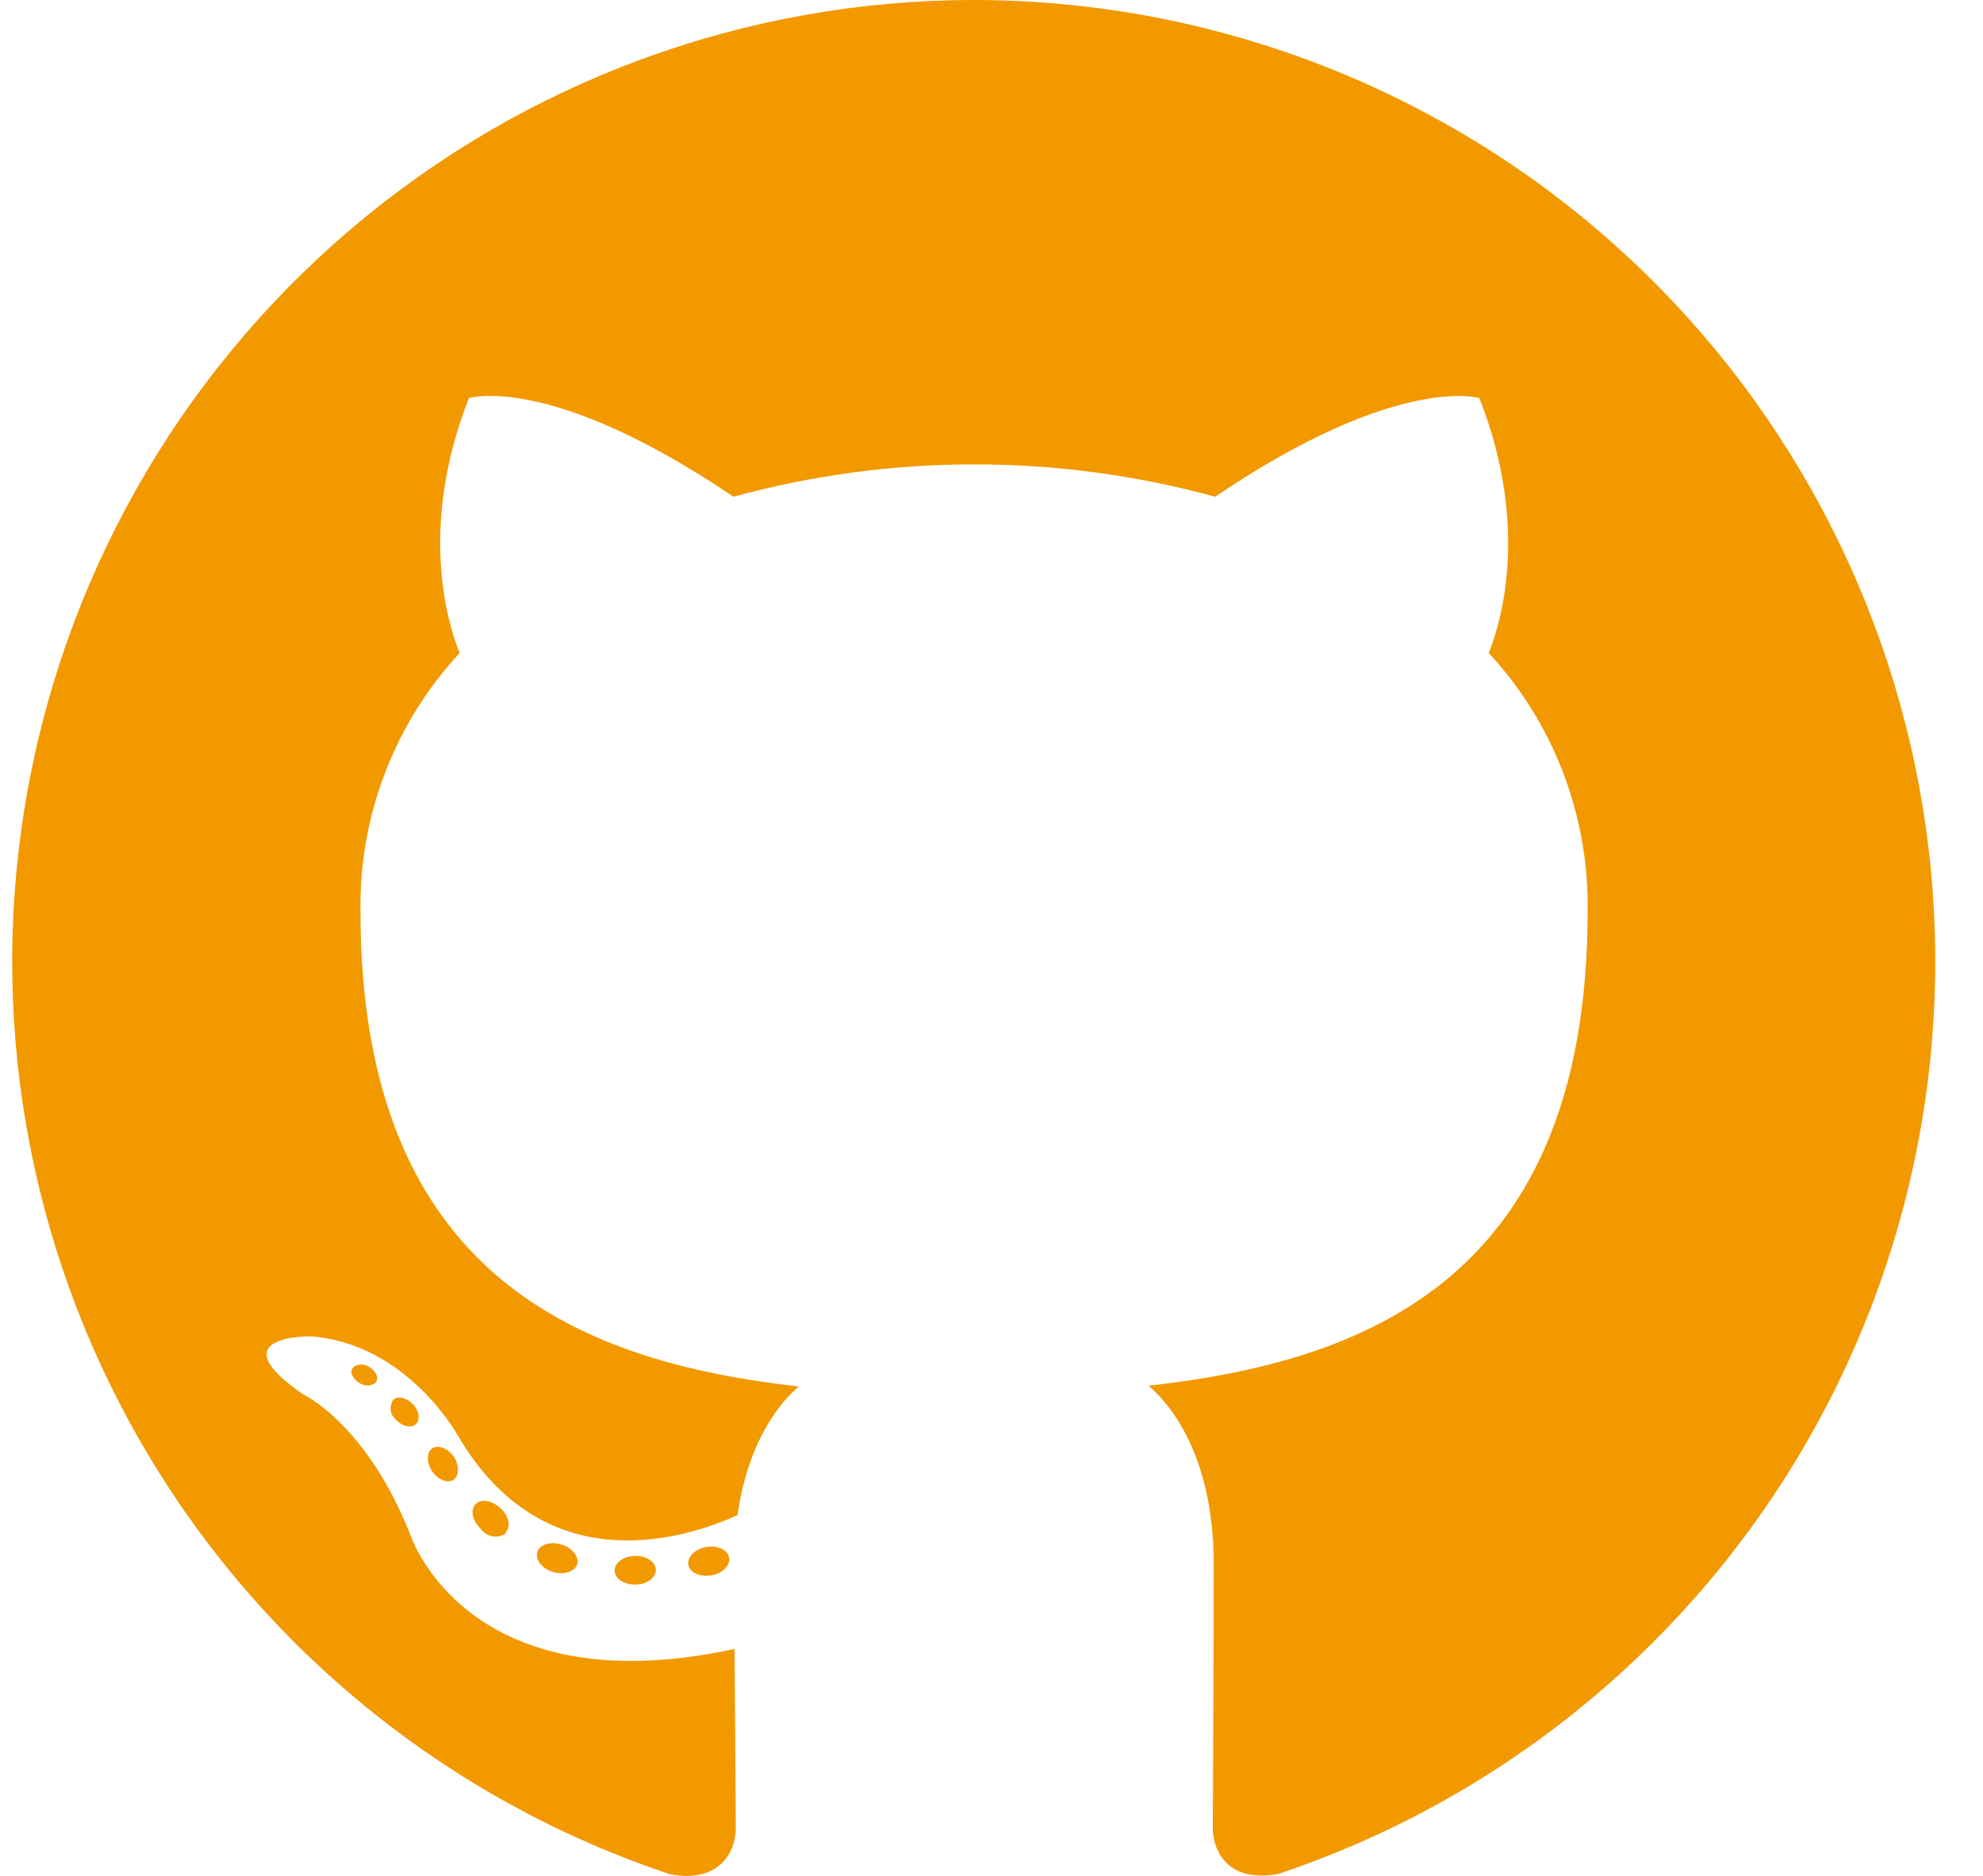 <svg width="37" height="35" viewBox="0 0 37 35" fill="none" xmlns="http://www.w3.org/2000/svg">
<path fill-rule="evenodd" clip-rule="evenodd" d="M18.178 9.93221e-07C13.915 -0.001 9.792 1.514 6.546 4.276C3.299 7.037 1.141 10.864 0.459 15.071C-0.223 19.278 0.614 23.591 2.821 27.237C5.028 30.883 8.461 33.624 12.505 34.97C13.397 35.136 13.729 34.581 13.729 34.105C13.729 33.677 13.715 32.266 13.706 30.765C8.714 31.85 7.662 28.65 7.662 28.65C6.845 26.57 5.668 26.023 5.668 26.023C4.04 24.909 5.79 24.933 5.79 24.933C7.594 25.06 8.541 26.781 8.541 26.781C10.143 29.523 12.74 28.733 13.762 28.267C13.925 27.108 14.389 26.317 14.903 25.869C10.93 25.42 6.726 23.881 6.726 17.005C6.699 15.219 7.362 13.492 8.577 12.183C8.39 11.731 7.775 9.906 8.749 7.428C8.749 7.428 10.256 6.947 13.685 9.268C16.627 8.463 19.731 8.463 22.673 9.268C26.084 6.959 27.603 7.428 27.603 7.428C28.577 9.901 27.965 11.725 27.778 12.183C28.989 13.491 29.65 15.216 29.623 16.999C29.623 23.893 25.428 25.408 21.431 25.854C22.073 26.409 22.646 27.503 22.646 29.176C22.646 31.577 22.629 33.511 22.629 34.099C22.629 34.578 22.95 35.136 23.859 34.961C27.897 33.61 31.323 30.867 33.525 27.222C35.727 23.578 36.56 19.269 35.877 15.066C35.194 10.863 33.039 7.04 29.797 4.28C26.554 1.52 22.436 0.003 18.178 9.93221e-07Z" fill="#F29900"/>
<path d="M7.029 25.762C6.99 25.851 6.851 25.878 6.732 25.818C6.613 25.759 6.527 25.637 6.568 25.548C6.61 25.459 6.749 25.432 6.865 25.491C6.981 25.551 7.07 25.672 7.026 25.762H7.029Z" fill="#F29900"/>
<path d="M7.757 26.573C7.671 26.653 7.504 26.614 7.389 26.49C7.334 26.446 7.299 26.383 7.29 26.314C7.28 26.245 7.298 26.175 7.338 26.118C7.427 26.038 7.588 26.077 7.706 26.201C7.825 26.326 7.846 26.498 7.757 26.573Z" fill="#F29900"/>
<path d="M8.465 27.607C8.355 27.684 8.168 27.607 8.064 27.452C7.96 27.298 7.954 27.102 8.064 27.024C8.174 26.947 8.361 27.024 8.465 27.176C8.569 27.328 8.575 27.53 8.465 27.607Z" fill="#F29900"/>
<path d="M9.445 28.605C9.409 28.631 9.368 28.65 9.324 28.66C9.281 28.67 9.236 28.672 9.192 28.664C9.148 28.657 9.106 28.641 9.068 28.617C9.03 28.593 8.998 28.562 8.972 28.525C8.815 28.379 8.77 28.174 8.871 28.067C8.972 27.96 9.169 27.987 9.335 28.136C9.501 28.284 9.537 28.486 9.433 28.593L9.445 28.605Z" fill="#F29900"/>
<path d="M10.77 29.185C10.726 29.324 10.527 29.39 10.322 29.33C10.116 29.271 9.986 29.104 10.024 28.962C10.063 28.819 10.268 28.754 10.473 28.816C10.678 28.879 10.809 29.042 10.77 29.185Z" fill="#F29900"/>
<path d="M12.237 29.292C12.237 29.44 12.071 29.562 11.857 29.565C11.643 29.568 11.471 29.452 11.468 29.306C11.465 29.161 11.634 29.033 11.851 29.03C12.068 29.027 12.237 29.146 12.237 29.292Z" fill="#F29900"/>
<path d="M13.604 29.06C13.631 29.206 13.483 29.357 13.272 29.393C13.061 29.428 12.871 29.342 12.844 29.197C12.817 29.051 12.969 28.899 13.177 28.864C13.385 28.828 13.578 28.914 13.604 29.06Z" fill="#F29900"/>
</svg>
